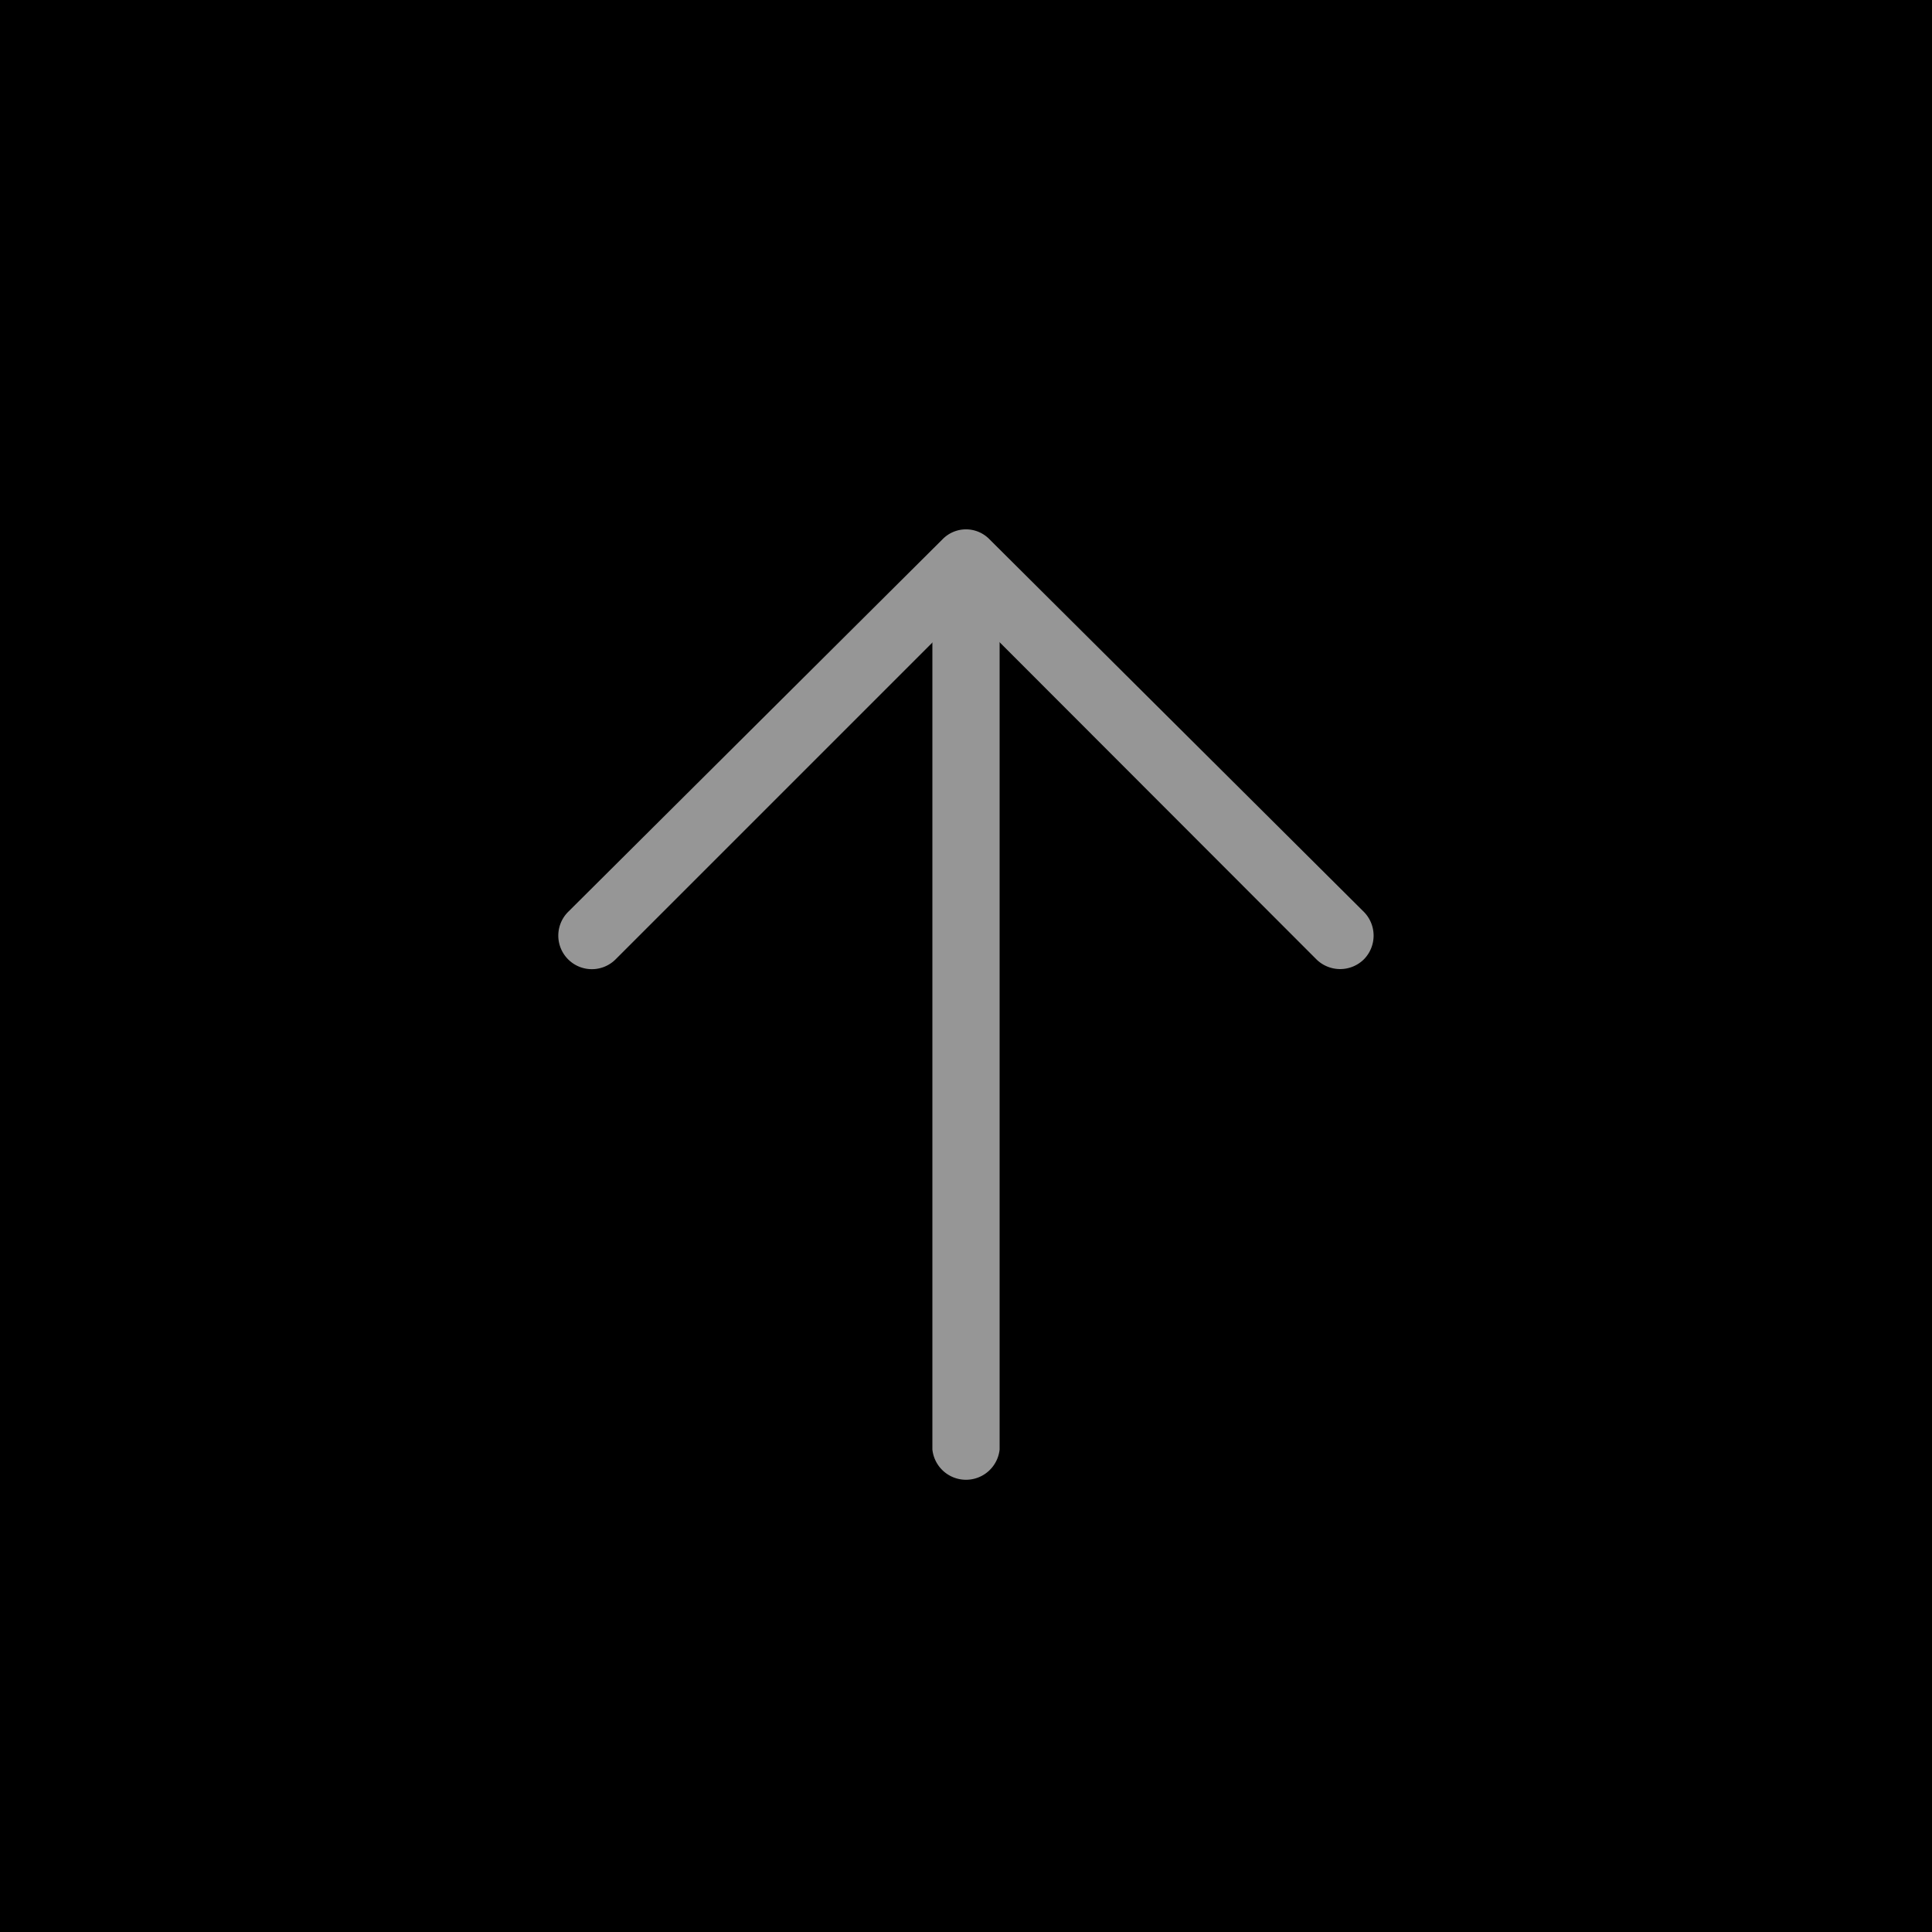 <svg id="レイヤー_1" data-name="レイヤー 1" xmlns="http://www.w3.org/2000/svg" viewBox="0 0 53.73 53.73"><defs><style>.cls-1{fill:#969696;}</style></defs><title>アートボード 1</title><rect width="53.73" height="53.73"/><path class="cls-1" d="M26.87,16.18a.93.93,0,0,0-.94.93v23.2a.94.94,0,0,0,1.87,0V17.11A.93.93,0,0,0,26.87,16.18Z"/><path class="cls-1" d="M36.61,26.68a.94.94,0,0,0,1.32,0,.94.94,0,0,0,0-1.32L27.52,15a.91.91,0,0,0-1.31,0L15.8,25.36a.93.93,0,0,0,1.32,1.32l9.75-9.75Z"/></svg>